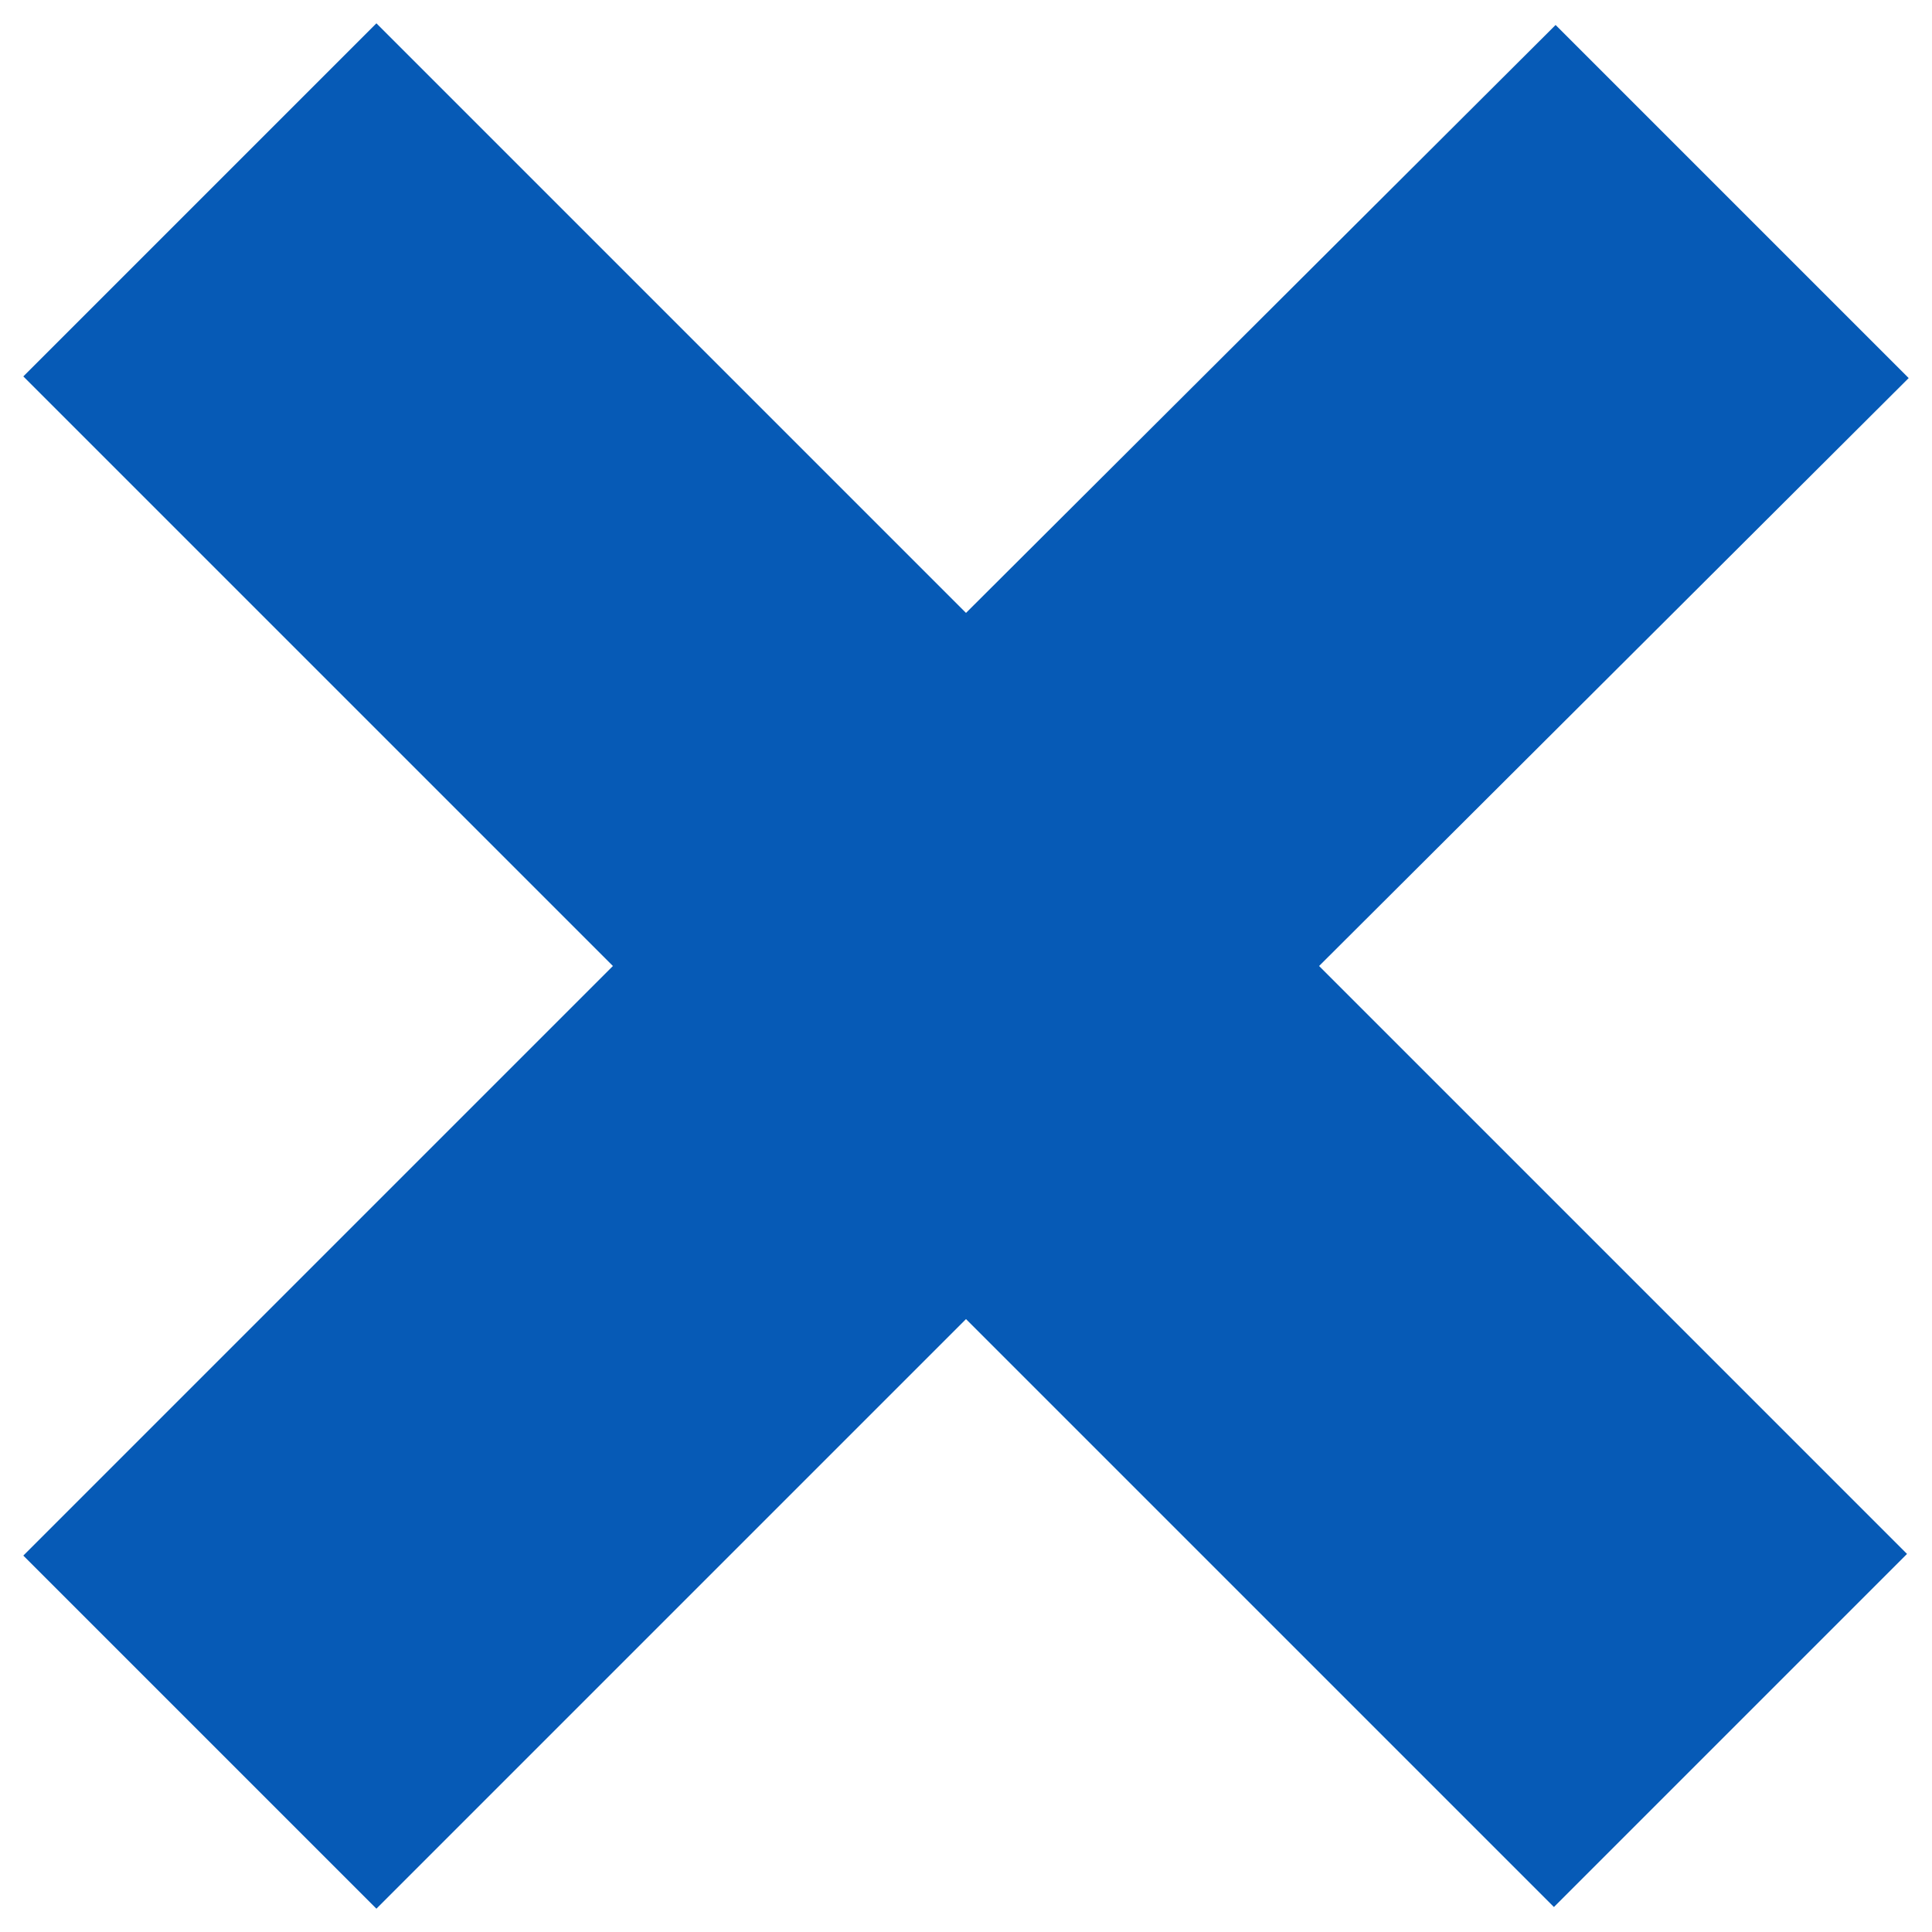 <svg width="58" height="58" viewBox="0 0 58 58" fill="none" xmlns="http://www.w3.org/2000/svg">
<path d="M39.6 29L57.25 46.65L46.65 57.25L29 39.6L11.3 57.3L0.7 46.7L18.4 29L0.7 11.3L11.3 0.7L29 18.4L46.7 0.75L57.3 11.35L39.6 29Z" fill="#065AB6"/>
</svg>
